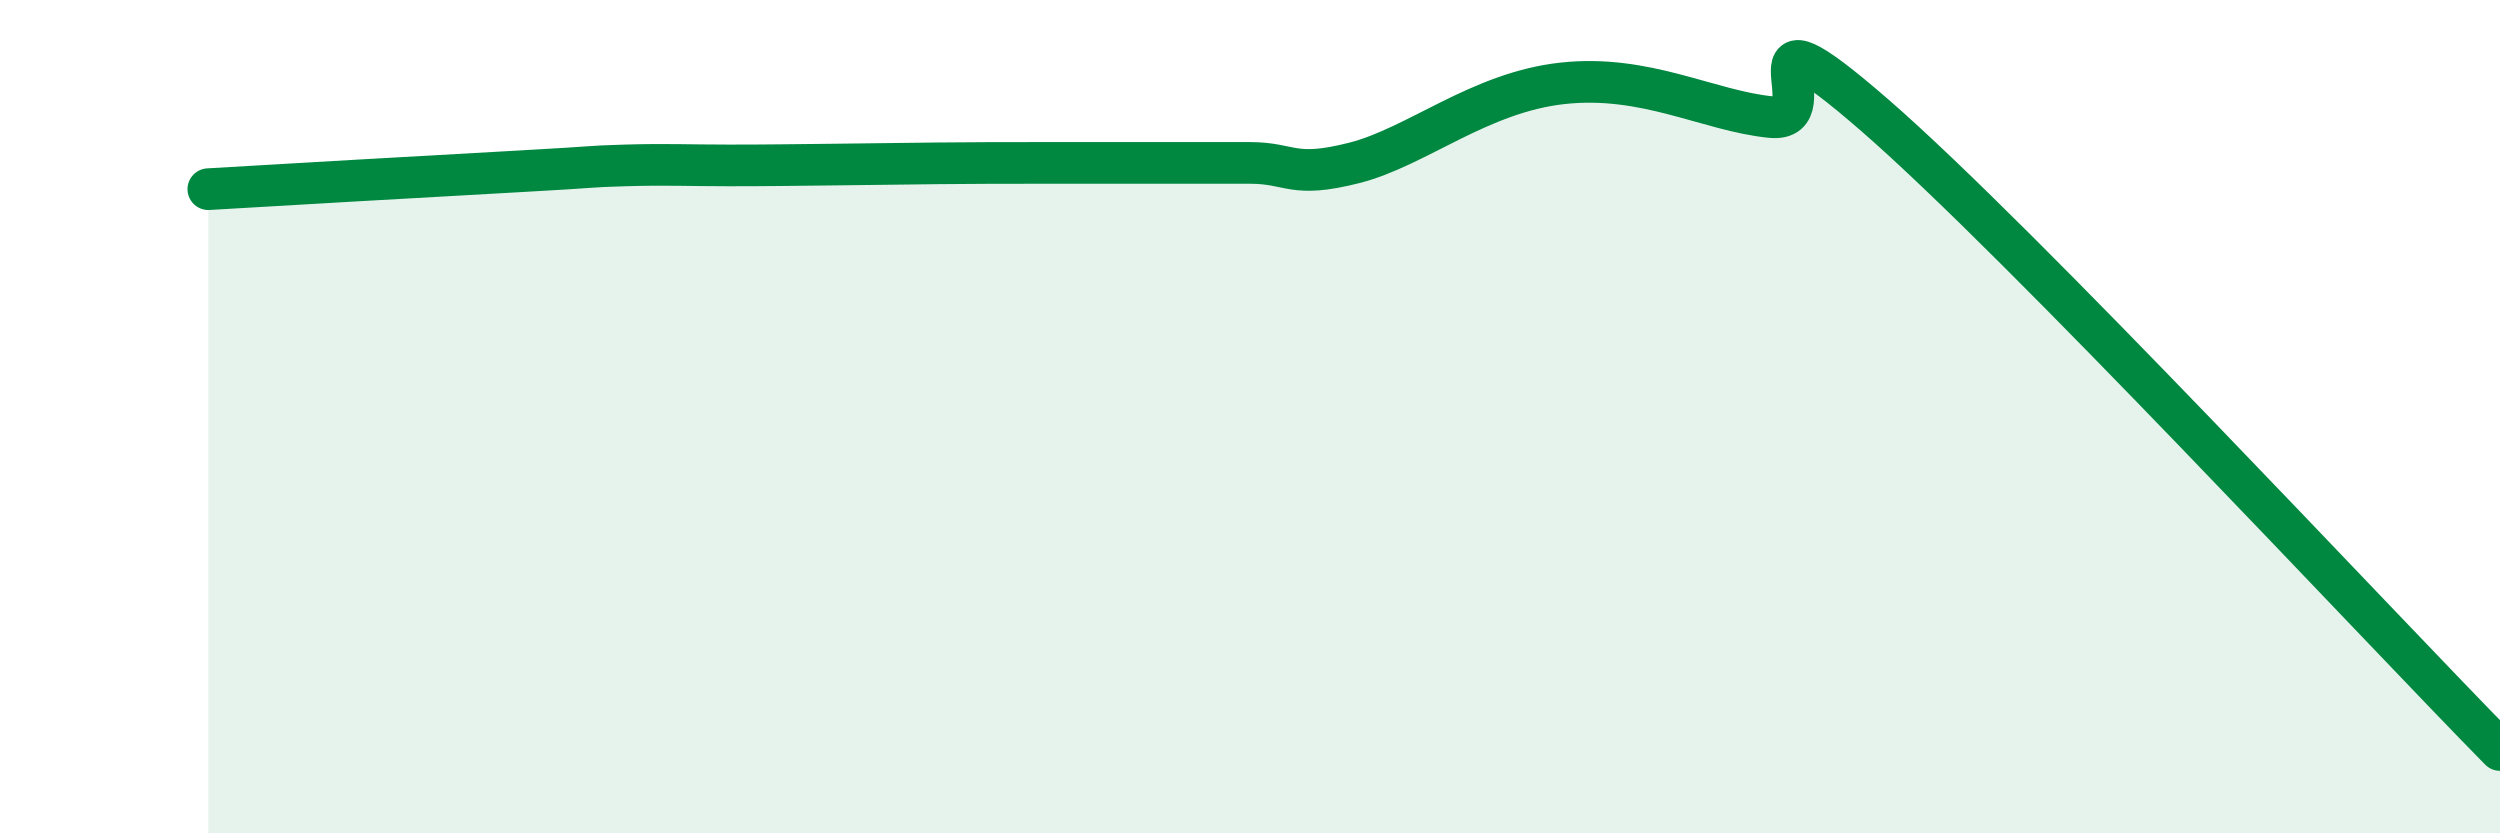 
    <svg width="60" height="20" viewBox="0 0 60 20" xmlns="http://www.w3.org/2000/svg">
      <path
        d="M 5,4.54 C 6.5,4.45 10.5,4.22 12.5,4.11 C 14.5,4 14,4 15,3.97 C 16,3.94 16.5,3.97 17.5,3.97 C 18.5,3.97 19,3.96 20,3.95 C 21,3.94 21.5,3.93 22.5,3.92 C 23.5,3.91 24,3.91 25,3.91 C 26,3.91 26.5,3.91 27.5,3.91 C 28.5,3.91 29,3.91 30,3.91 C 31,3.91 31,4.29 32.5,3.91 C 34,3.53 35.5,2.22 37.5,2 C 39.5,1.78 41,2.66 42.5,2.81 C 44,2.96 41.5,-0.27 45,2.77 C 48.5,5.81 57,14.95 60,18L60 20L5 20Z"
        fill="#008740"
        opacity="0.1"
        stroke-linecap="round"
        stroke-linejoin="round"
      />
      <path
        d="M 5,4.54 C 6.5,4.45 10.5,4.22 12.5,4.11 C 14.5,4 14,4 15,3.97 C 16,3.94 16.5,3.97 17.5,3.97 C 18.5,3.97 19,3.96 20,3.95 C 21,3.94 21.5,3.93 22.5,3.92 C 23.5,3.91 24,3.91 25,3.91 C 26,3.91 26.5,3.91 27.5,3.91 C 28.5,3.91 29,3.91 30,3.91 C 31,3.91 31,4.29 32.5,3.91 C 34,3.53 35.5,2.22 37.5,2 C 39.5,1.78 41,2.66 42.5,2.81 C 44,2.96 41.5,-0.27 45,2.77 C 48.5,5.81 57,14.95 60,18"
        stroke="#008740"
        stroke-width="1"
        fill="none"
        stroke-linecap="round"
        stroke-linejoin="round"
      />
    </svg>
  